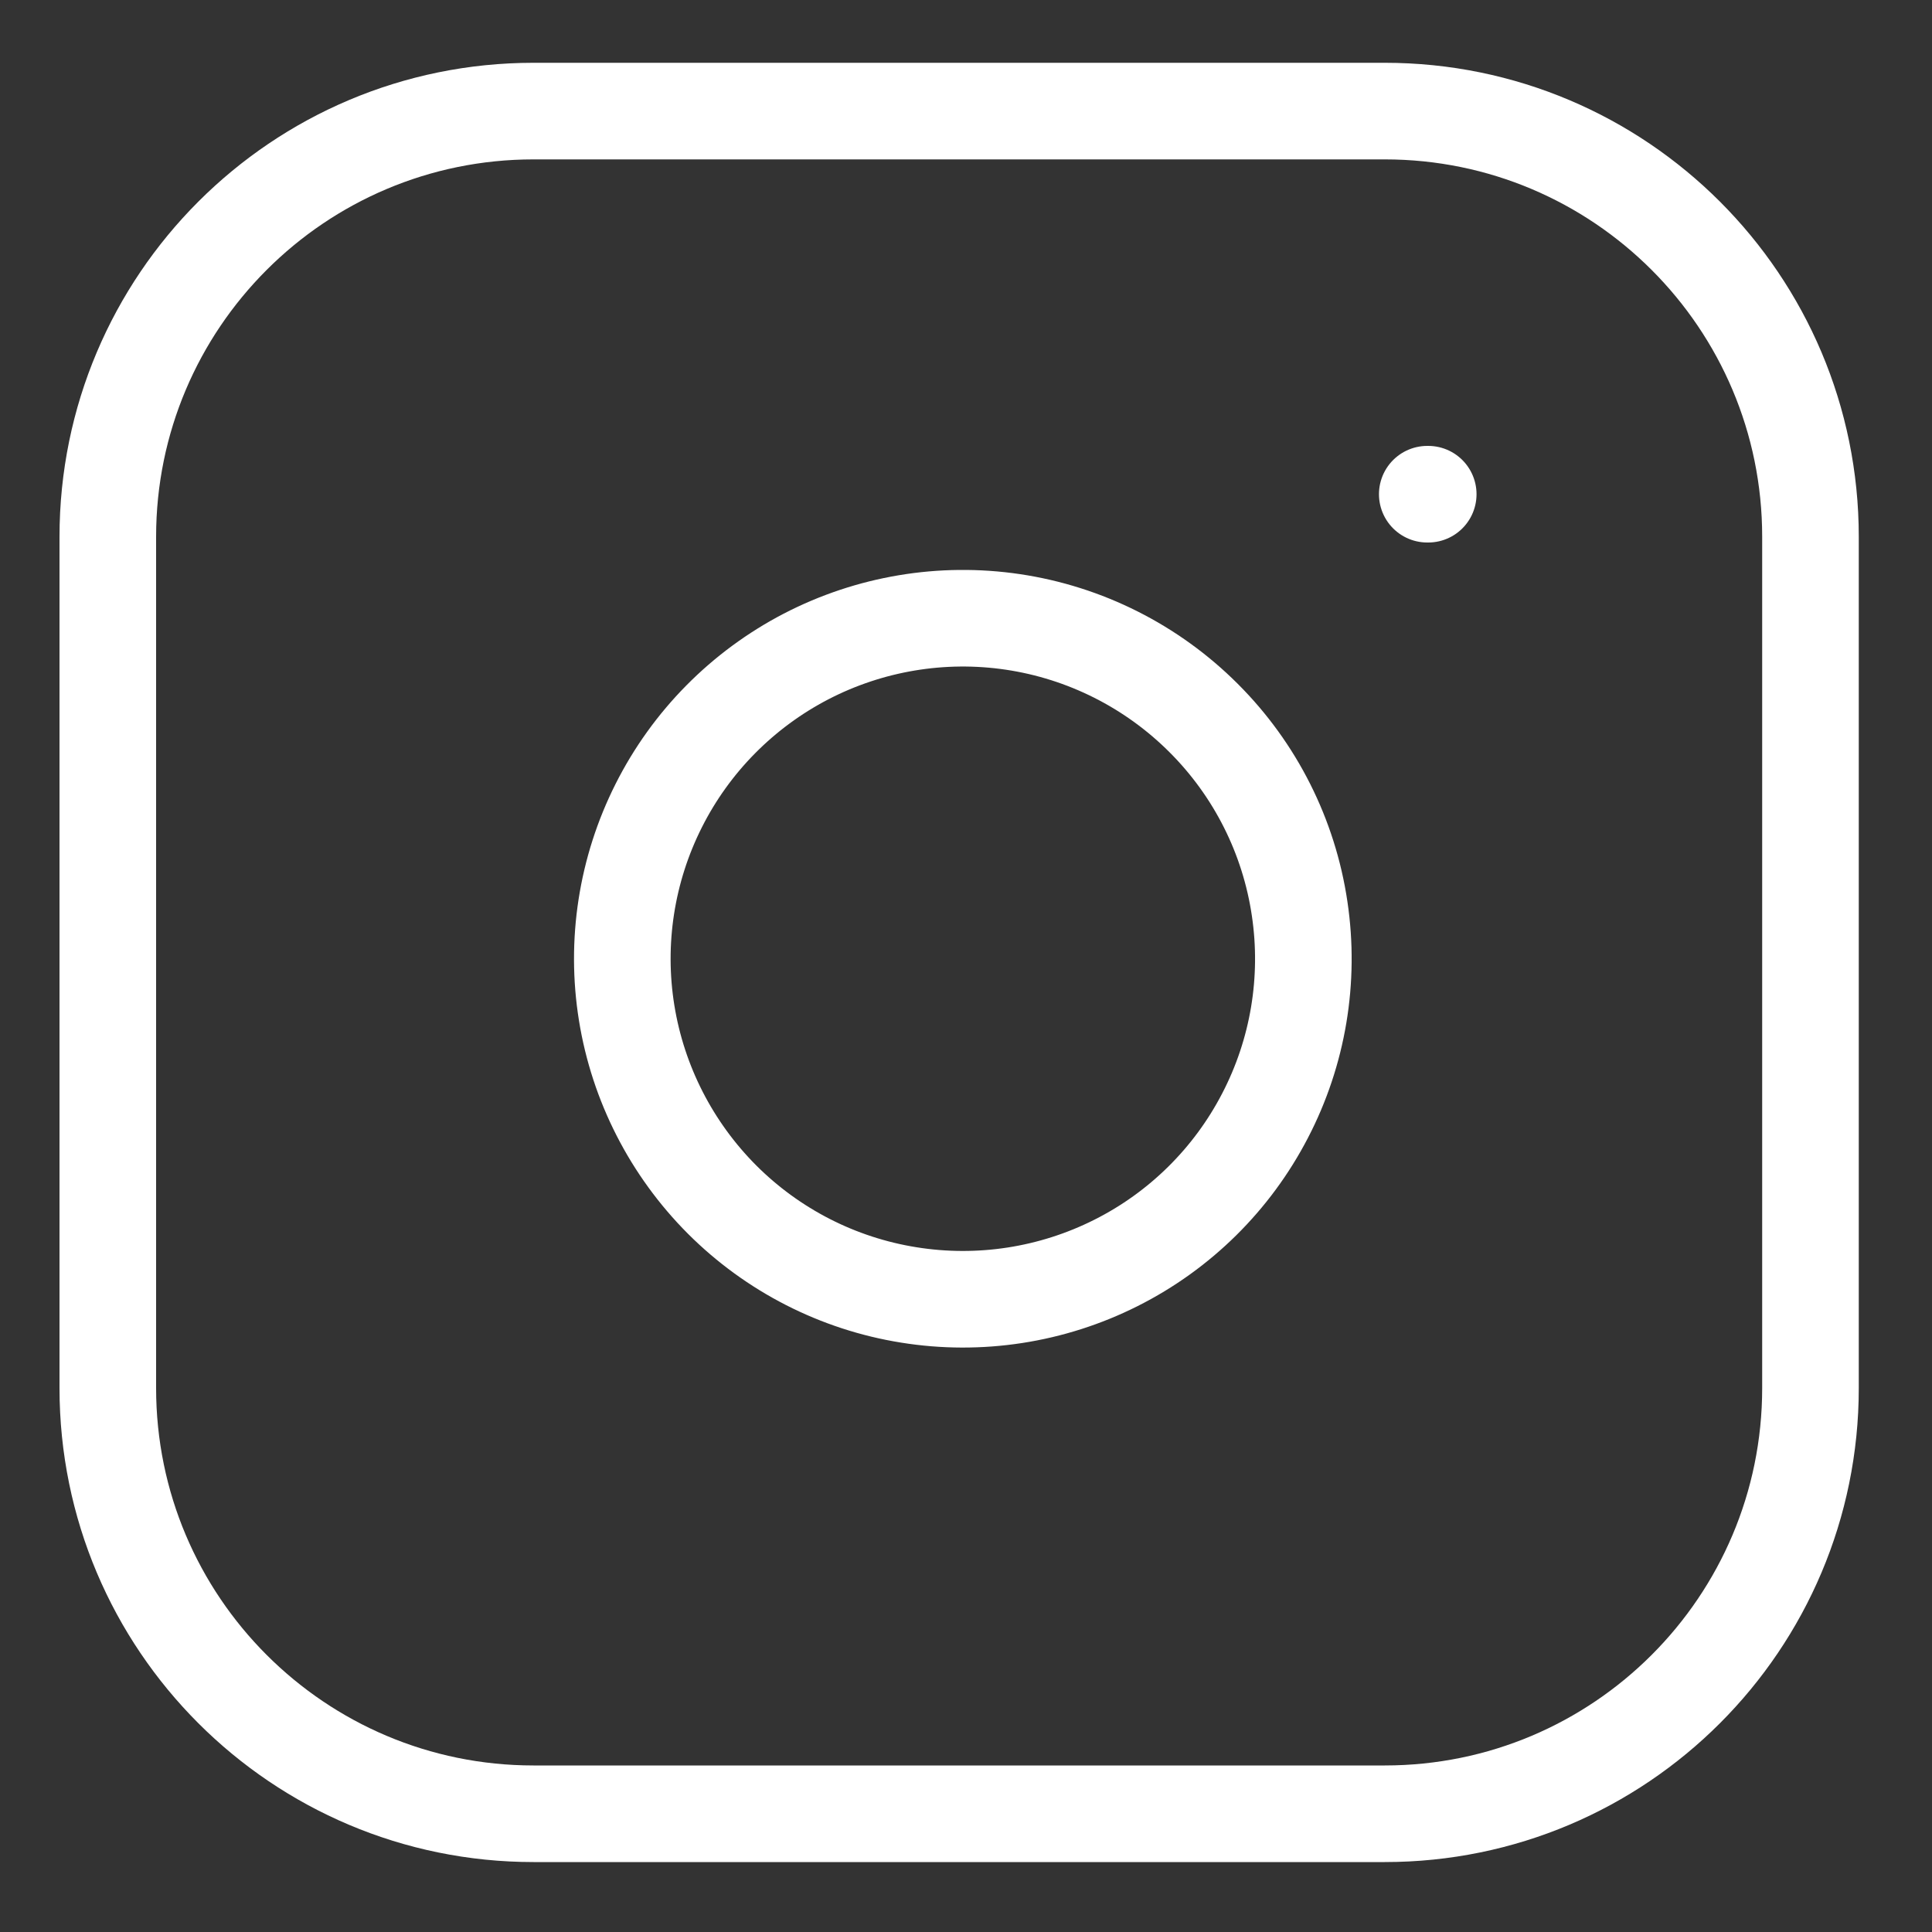<svg width="20" height="20" viewBox="0 0 20 20" fill="none" xmlns="http://www.w3.org/2000/svg">
<rect x="0" y="0" width="20" height="20" fill="#333333" stroke="none"/>
<path d="M14.335 1.15H5.523C3.089 1.15 1.116 3.123 1.116 5.557V14.369C1.116 16.803 3.089 18.776 5.523 18.776H14.335C16.769 18.776 18.742 16.803 18.742 14.369V5.557C18.742 3.123 16.769 1.15 14.335 1.15Z" stroke="white" stroke-linecap="round" stroke-linejoin="round"/>
<path d="M13.454 9.408C13.563 10.142 13.438 10.891 13.096 11.549C12.755 12.207 12.215 12.741 11.552 13.074C10.89 13.407 10.139 13.523 9.407 13.405C8.675 13.288 7.999 12.942 7.475 12.418C6.951 11.893 6.605 11.217 6.487 10.485C6.369 9.753 6.485 9.003 6.819 8.34C7.152 7.678 7.686 7.138 8.344 6.796C9.002 6.455 9.751 6.329 10.485 6.438C11.233 6.549 11.925 6.898 12.46 7.433C12.995 7.967 13.344 8.66 13.454 9.408Z" stroke="white" stroke-linecap="round" stroke-linejoin="round"/>
<path d="M14.775 5.116H14.785" stroke="white" stroke-linecap="round" stroke-linejoin="round"/>
</svg>
